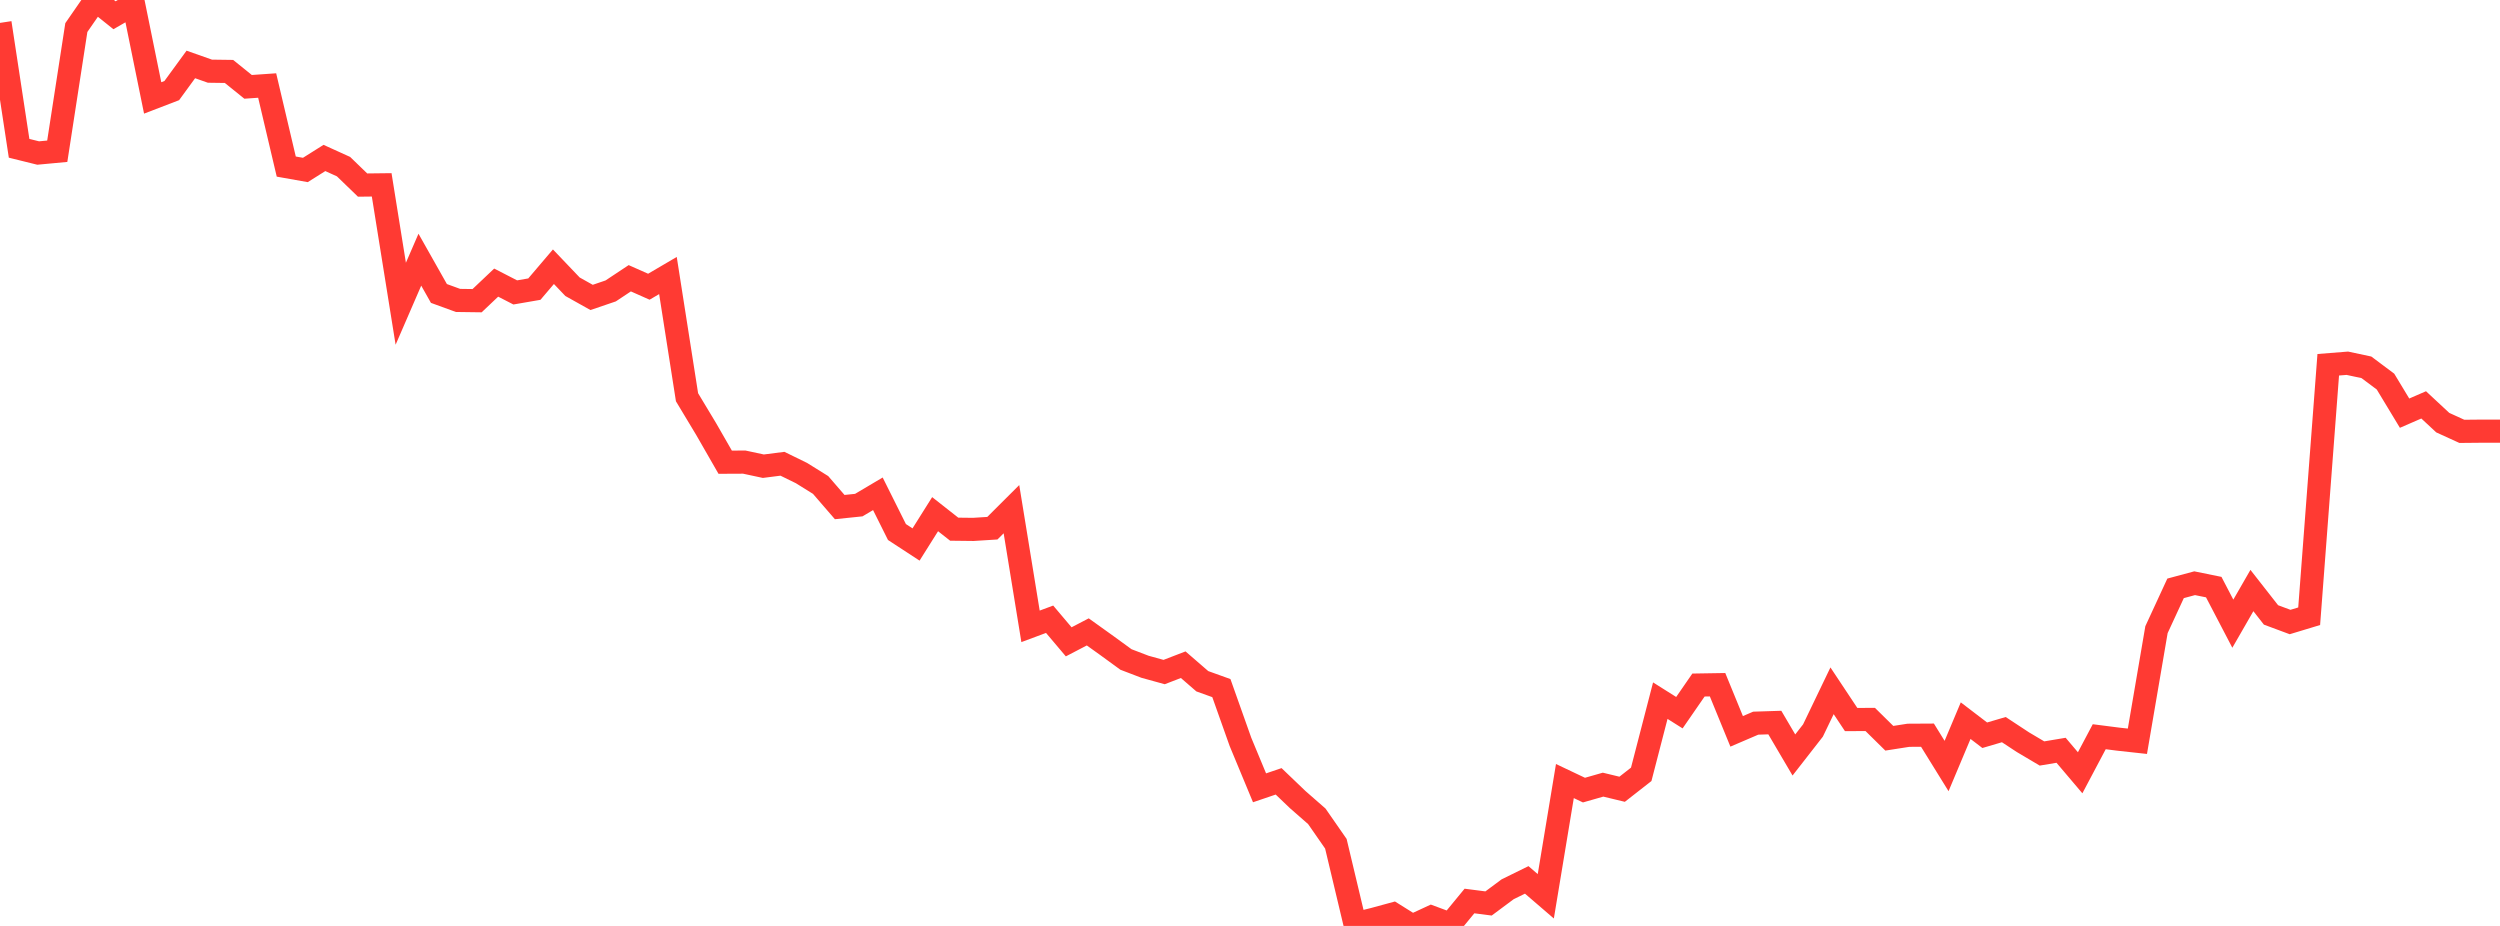 <?xml version="1.0" standalone="no"?>
<!DOCTYPE svg PUBLIC "-//W3C//DTD SVG 1.1//EN" "http://www.w3.org/Graphics/SVG/1.1/DTD/svg11.dtd">

<svg width="135" height="50" viewBox="0 0 135 50" preserveAspectRatio="none" 
  xmlns="http://www.w3.org/2000/svg"
  xmlns:xlink="http://www.w3.org/1999/xlink">


<polyline points="0.0, 1.236 1.031, 8.008 2.061, 8.263 3.092, 8.167 4.122, 1.489 5.153, 0.0 6.183, 0.824 7.214, 0.23 8.244, 5.288 9.275, 4.892 10.305, 3.48 11.336, 3.844 12.366, 3.858 13.397, 4.69 14.427, 4.618 15.458, 8.995 16.489, 9.178 17.519, 8.53 18.55, 8.998 19.58, 9.994 20.611, 9.982 21.641, 16.402 22.672, 14.023 23.702, 15.847 24.733, 16.223 25.763, 16.237 26.794, 15.261 27.824, 15.791 28.855, 15.613 29.885, 14.403 30.916, 15.484 31.947, 16.061 32.977, 15.71 34.008, 15.026 35.038, 15.483 36.069, 14.878 37.099, 21.452 38.13, 23.165 39.16, 24.959 40.191, 24.954 41.221, 25.175 42.252, 25.043 43.282, 25.547 44.313, 26.189 45.344, 27.382 46.374, 27.276 47.405, 26.665 48.435, 28.729 49.466, 29.403 50.496, 27.765 51.527, 28.576 52.557, 28.588 53.588, 28.523 54.618, 27.496 55.649, 33.823 56.679, 33.439 57.71, 34.659 58.74, 34.122 59.771, 34.861 60.802, 35.612 61.832, 36.006 62.863, 36.291 63.893, 35.894 64.924, 36.787 65.954, 37.158 66.985, 40.062 68.015, 42.542 69.046, 42.192 70.076, 43.178 71.107, 44.08 72.137, 45.563 73.168, 49.892 74.198, 49.636 75.229, 49.355 76.26, 50.0 77.29, 49.523 78.321, 49.906 79.351, 48.654 80.382, 48.787 81.412, 48.021 82.443, 47.514 83.473, 48.4 84.504, 42.177 85.534, 42.666 86.565, 42.371 87.595, 42.62 88.626, 41.814 89.656, 37.835 90.687, 38.485 91.718, 36.992 92.748, 36.975 93.779, 39.493 94.809, 39.051 95.84, 39.018 96.87, 40.769 97.901, 39.447 98.931, 37.303 99.962, 38.856 100.992, 38.85 102.023, 39.866 103.053, 39.705 104.084, 39.699 105.115, 41.365 106.145, 38.915 107.176, 39.703 108.206, 39.4 109.237, 40.078 110.267, 40.688 111.298, 40.515 112.328, 41.73 113.359, 39.783 114.389, 39.915 115.42, 40.028 116.45, 34.003 117.481, 31.771 118.511, 31.494 119.542, 31.704 120.573, 33.679 121.603, 31.889 122.634, 33.206 123.664, 33.589 124.695, 33.277 125.725, 19.697 126.756, 19.615 127.786, 19.835 128.817, 20.606 129.847, 22.311 130.878, 21.863 131.908, 22.822 132.939, 23.293 133.969, 23.283 135.0, 23.283" fill="none" stroke="#ff3a33" stroke-width="1.25"/>

</svg>